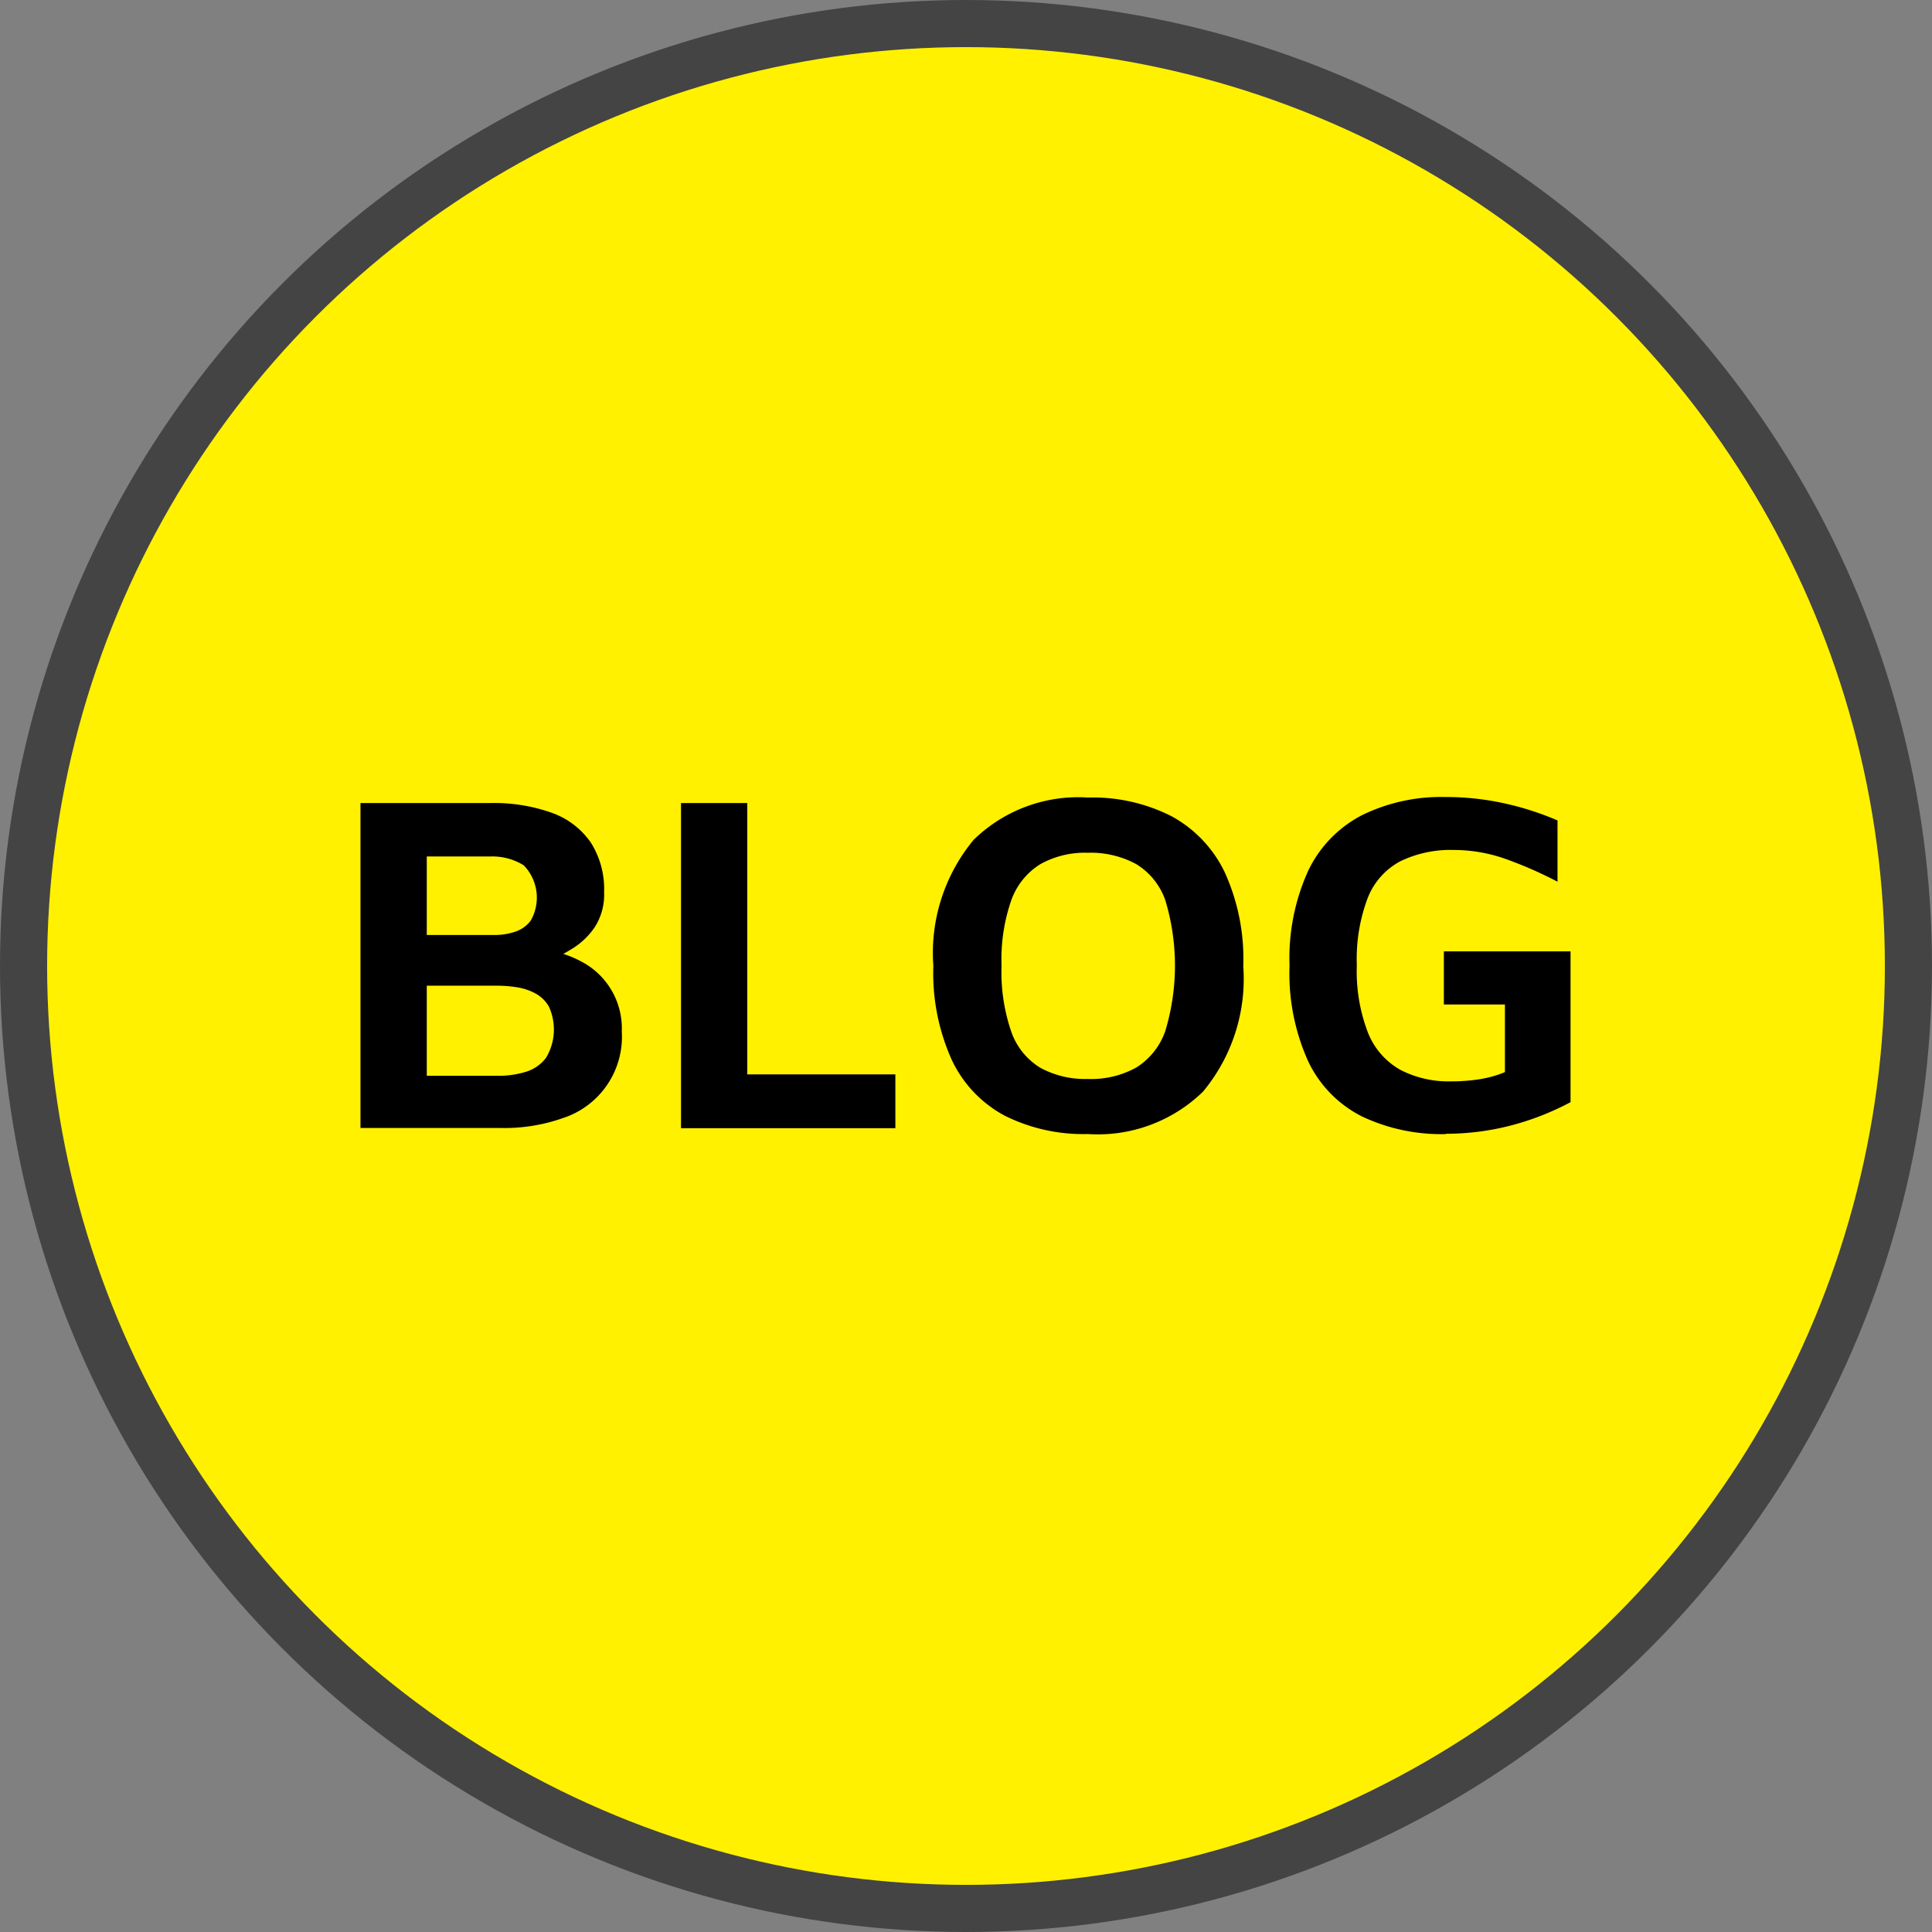 <svg xmlns="http://www.w3.org/2000/svg" width="41" height="41" viewBox="0 0 41 41">
  <rect x="0" y="0" width="41" height="41" fill="#808080" stroke="none"/>
  <g id="コンポーネント_15_10" data-name="コンポーネント 15 – 10" transform="translate(0.5 0.5)">
    <circle id="楕円形_78" data-name="楕円形 78" cx="20" cy="20" r="20" fill="#fff100" stroke="#444" stroke-width="1"/>
    <g id="グループ_3132" data-name="グループ 3132" transform="translate(7.15 16.412)">
      <path id="パス_3365" data-name="パス 3365" d="M10.374,30.9V24h2.74a3.659,3.659,0,0,1,1.334.212,1.693,1.693,0,0,1,.817.631,1.844,1.844,0,0,1,.279,1.049,1.276,1.276,0,0,1-.2.744,1.586,1.586,0,0,1-.485.46q-.284.171-.532.295l-.156-.289a2.255,2.255,0,0,1,.874.253,1.6,1.6,0,0,1,.874,1.494,1.813,1.813,0,0,1-1.245,1.835,3.725,3.725,0,0,1-1.3.212h-3Zm1.406-4.1h1.447a1.343,1.343,0,0,0,.424-.068.667.667,0,0,0,.336-.238.983.983,0,0,0-.149-1.173,1.257,1.257,0,0,0-.713-.187H11.781V26.8Zm0,2.988H13.3a1.959,1.959,0,0,0,.579-.083.843.843,0,0,0,.434-.3,1.169,1.169,0,0,0,.062-1.08.718.718,0,0,0-.278-.279,1.213,1.213,0,0,0-.387-.134,2.685,2.685,0,0,0-.44-.036H11.781v1.912Z" transform="translate(-10.374 -23.87)"/>
      <path id="パス_3366" data-name="パス 3366" d="M20.244,30.9V24H21.65v5.758h3.143V30.9H20.244Z" transform="translate(-13.442 -23.87)"/>
      <path id="パス_3367" data-name="パス 3367" d="M31.291,30.969a3.727,3.727,0,0,1-1.757-.387A2.589,2.589,0,0,1,28.407,29.4a4.485,4.485,0,0,1-.393-2,3.762,3.762,0,0,1,.853-2.672,3.172,3.172,0,0,1,2.425-.9,3.7,3.7,0,0,1,1.768.392A2.663,2.663,0,0,1,34.191,25.4a4.432,4.432,0,0,1,.4,2.006,3.743,3.743,0,0,1-.853,2.662A3.2,3.2,0,0,1,31.291,30.969Zm0-1.168a1.984,1.984,0,0,0,1.029-.243,1.491,1.491,0,0,0,.615-.771,4.8,4.8,0,0,0,0-2.786,1.467,1.467,0,0,0-.615-.76A2.023,2.023,0,0,0,31.291,25a1.933,1.933,0,0,0-1.008.243,1.486,1.486,0,0,0-.615.764,3.84,3.84,0,0,0-.207,1.391,3.9,3.9,0,0,0,.207,1.4,1.455,1.455,0,0,0,.615.764,1.973,1.973,0,0,0,1.008.238Z" transform="translate(-15.857 -23.815)"/>
      <path id="パス_3368" data-name="パス 3368" d="M42.3,30.964a3.936,3.936,0,0,1-1.778-.372,2.519,2.519,0,0,1-1.142-1.163,4.533,4.533,0,0,1-.4-2.041,4.482,4.482,0,0,1,.4-2.021,2.58,2.58,0,0,1,1.142-1.173,3.821,3.821,0,0,1,1.767-.383,5.778,5.778,0,0,1,1.23.13,6.208,6.208,0,0,1,1.148.367v1.3a8.635,8.635,0,0,0-1.111-.486,3.279,3.279,0,0,0-1.09-.187,2.438,2.438,0,0,0-1.132.238,1.5,1.5,0,0,0-.693.775,3.665,3.665,0,0,0-.233,1.437,3.61,3.61,0,0,0,.238,1.431,1.566,1.566,0,0,0,.688.786,2.219,2.219,0,0,0,1.07.243,3.82,3.82,0,0,0,.615-.046,2.364,2.364,0,0,0,.532-.15V28.214H42.255V27.087h2.688v3.2a5.806,5.806,0,0,1-1.287.5,5.47,5.47,0,0,1-1.36.17Z" transform="translate(-19.264 -23.809)"/>
    </g>
  </g>
</svg>
